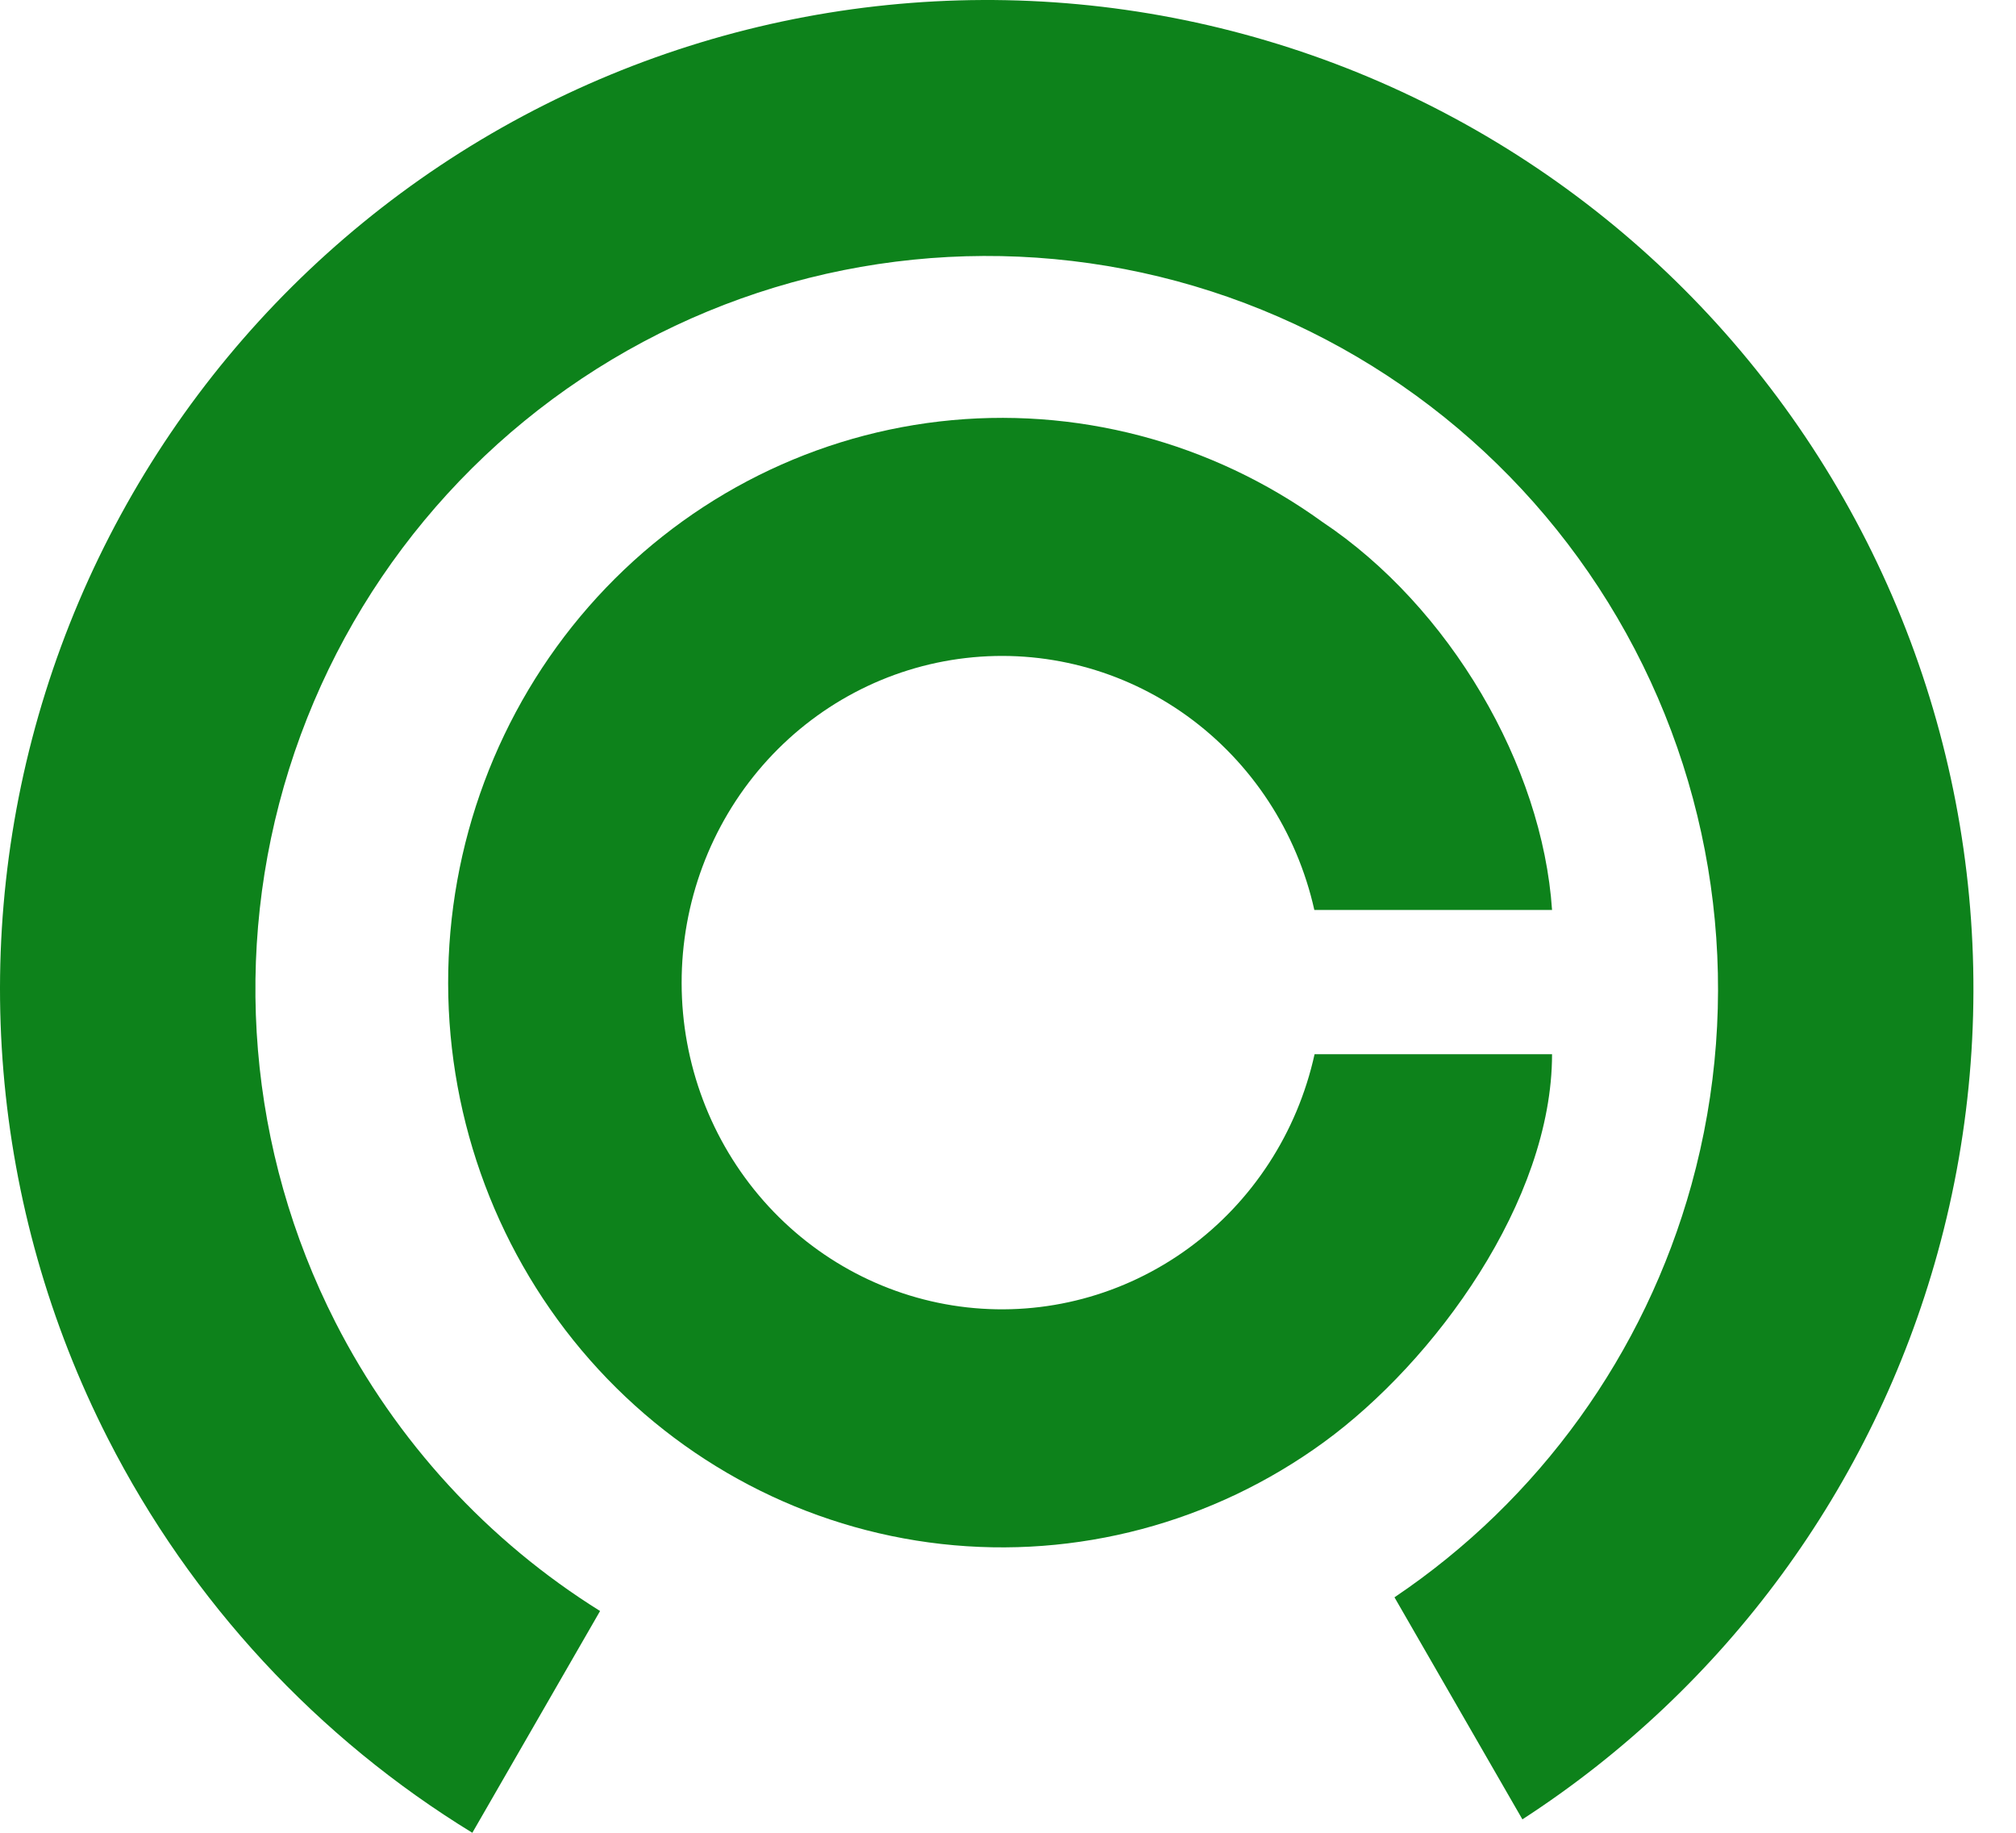 <svg width="44" height="40" viewBox="0 0 44 40" fill="none" xmlns="http://www.w3.org/2000/svg">
<g id="Logo">
<path id="Subtract" d="M33.874 19.86C33.663 16.701 31.638 13.243 28.861 11.391C26.436 9.637 23.461 8.857 20.507 9.198C17.552 9.54 14.825 10.98 12.846 13.243C10.868 15.506 9.776 18.434 9.781 21.465C9.786 24.497 10.887 27.421 12.873 29.678C14.859 31.934 17.59 33.365 20.546 33.697C23.502 34.029 26.473 33.238 28.893 31.476C31.313 29.714 33.874 26.208 33.874 23.008L28.691 23.008C28.314 24.719 27.332 26.229 25.932 27.248C24.532 28.267 22.813 28.725 21.104 28.533C19.394 28.341 17.814 27.513 16.665 26.208C15.516 24.902 14.879 23.211 14.877 21.457C14.874 19.703 15.505 18.01 16.649 16.701C17.794 15.391 19.372 14.558 21.081 14.361C22.79 14.163 24.511 14.615 25.914 15.629C27.317 16.644 28.304 18.15 28.686 19.86L33.874 19.86Z" fill="#0D821B"/>
<path id="Subtract_2" fill-rule="evenodd" clip-rule="evenodd" d="M33.227 39.707C37.645 36.845 40.877 32.452 42.288 27.347C43.797 21.893 43.108 16.064 40.368 11.114C37.629 6.165 33.06 2.492 27.644 0.887C22.229 -0.719 16.401 -0.128 11.416 2.531C6.431 5.191 2.688 9.706 0.993 15.105C-0.702 20.504 -0.213 26.354 2.354 31.394C4.177 34.972 6.942 37.939 10.309 40L13.097 35.16C10.655 33.636 8.649 31.464 7.319 28.855C5.416 25.119 5.054 20.783 6.31 16.782C7.566 12.78 10.341 9.434 14.035 7.462C17.73 5.491 22.049 5.054 26.063 6.243C30.077 7.433 33.464 10.156 35.494 13.824C37.524 17.492 38.035 21.813 36.917 25.855C35.895 29.547 33.589 32.738 30.435 34.861L33.227 39.707Z" fill="#0D821B"/>
</g>

    <style>
        @media (prefers-color-scheme: dark) {
            #Subtract, #Subtract_2 {
                fill: white;
            }
        }
    </style>
</svg>
